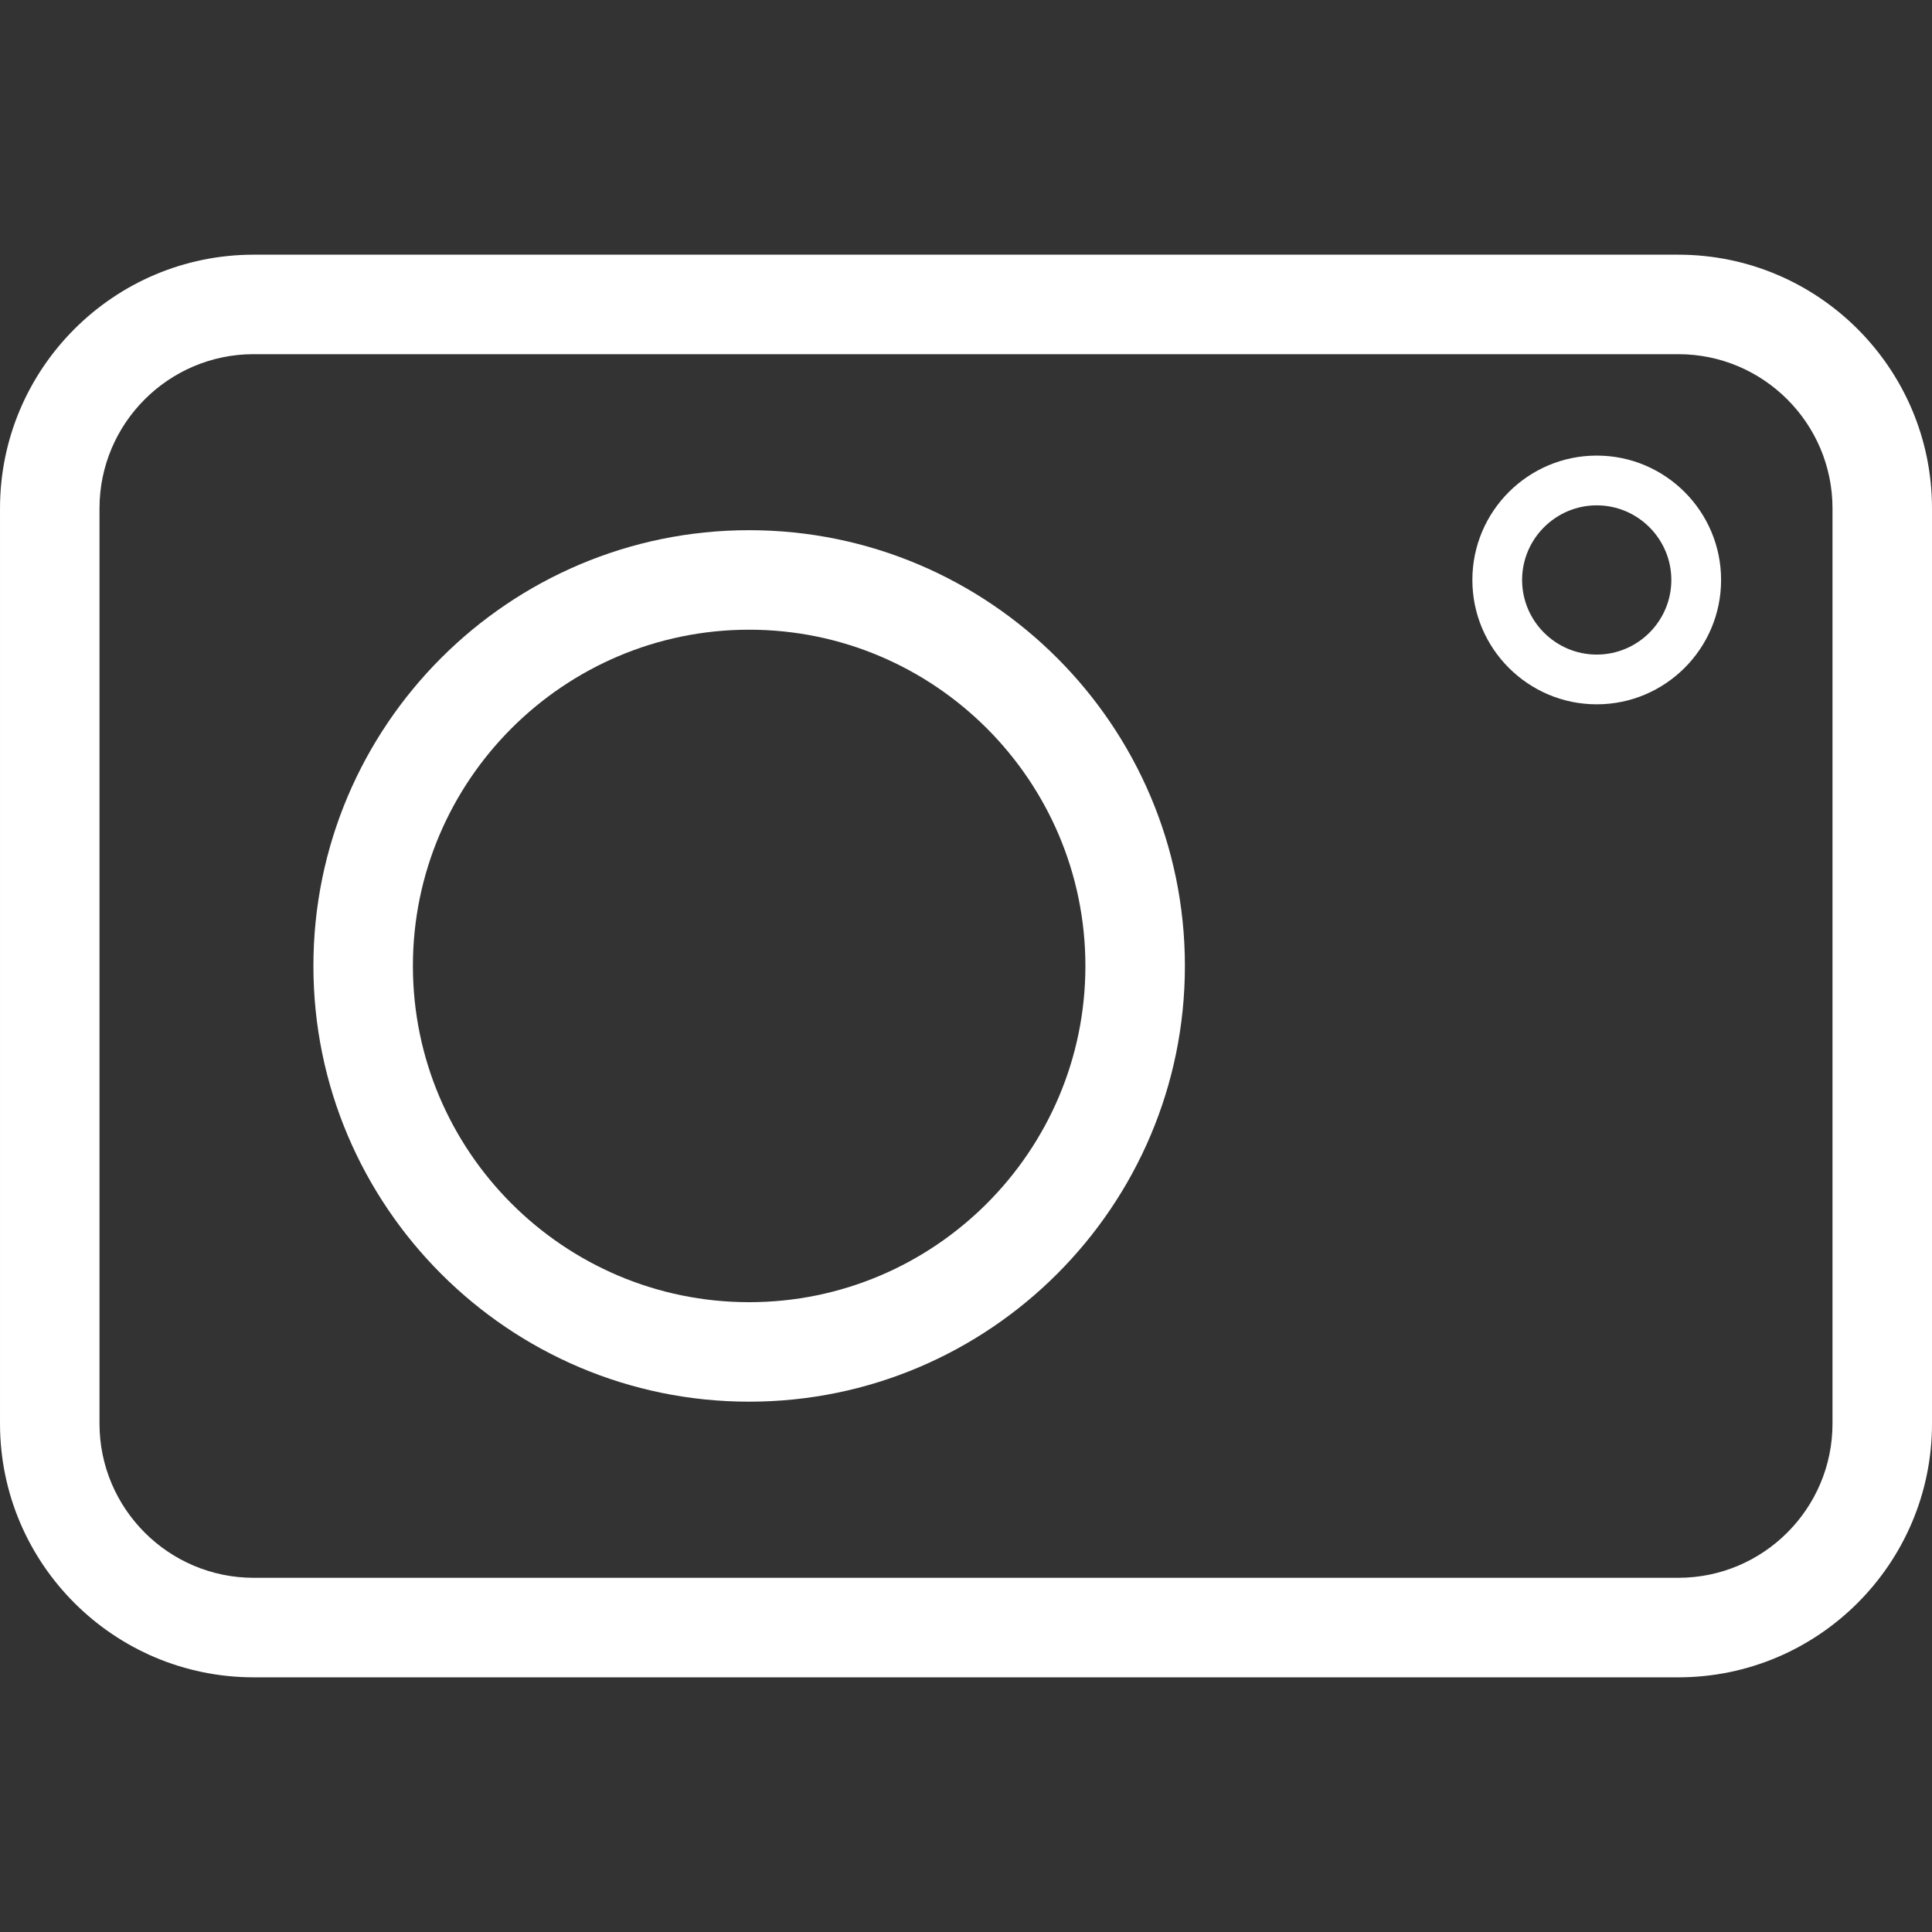 <?xml version="1.0" encoding="utf-8"?>
<!-- Generator: Adobe Illustrator 16.0.0, SVG Export Plug-In . SVG Version: 6.00 Build 0)  -->
<!DOCTYPE svg PUBLIC "-//W3C//DTD SVG 1.1//EN" "http://www.w3.org/Graphics/SVG/1.1/DTD/svg11.dtd">
<svg version="1.1" id="图层_1" xmlns="http://www.w3.org/2000/svg" xmlns:xlink="http://www.w3.org/1999/xlink" x="0px" y="0px"
	 width="150px" height="150px" viewBox="222.64 345.945 150 150" enable-background="new 222.64 345.945 150 150"
	 xml:space="preserve">
<rect x="222.64" y="345.945" width="150" height="150" fill="#333333" stroke="none"/>
<g>
	<path fill="#FFFFFF" d="M352.946,476.172h-110.61c-10.861,0-19.695-8.834-19.695-19.695v-71.063
		c0-10.861,8.834-19.695,19.695-19.695h110.61c10.861,0,19.694,8.833,19.694,19.695v71.063
		C372.64,467.338,363.807,476.172,352.946,476.172z M242.335,373.442c-6.6,0-11.97,5.37-11.97,11.97v71.062
		c0,6.6,5.37,11.971,11.97,11.971h110.61c6.6,0,11.97-5.371,11.97-11.971v-71.061c0-6.6-5.37-11.97-11.97-11.97h-110.61V373.442z"/>
	<path fill="#FFFFFF" d="M280.804,454.771c-18.654,0-33.831-15.178-33.831-33.832s15.177-33.83,33.831-33.83
		c18.654,0,33.831,15.177,33.831,33.831C314.635,439.596,299.458,454.771,280.804,454.771z M280.804,394.835
		c-14.392,0-26.106,11.715-26.106,26.106s11.715,26.105,26.106,26.105c14.391,0,26.106-11.715,26.106-26.105
		S295.197,394.835,280.804,394.835z"/>
	<path fill="#FFFFFF" d="M346.61,400.628c-5.325,0-9.656-4.329-9.656-9.655c0-5.327,4.329-9.656,9.656-9.656
		c5.326,0,9.655,4.329,9.655,9.656C356.265,396.299,351.934,400.628,346.61,400.628z M346.61,385.18
		c-3.191,0-5.794,2.603-5.794,5.793s2.603,5.793,5.794,5.793c3.189,0,5.792-2.603,5.792-5.793S349.799,385.18,346.61,385.18z"/>
</g>
</svg>
